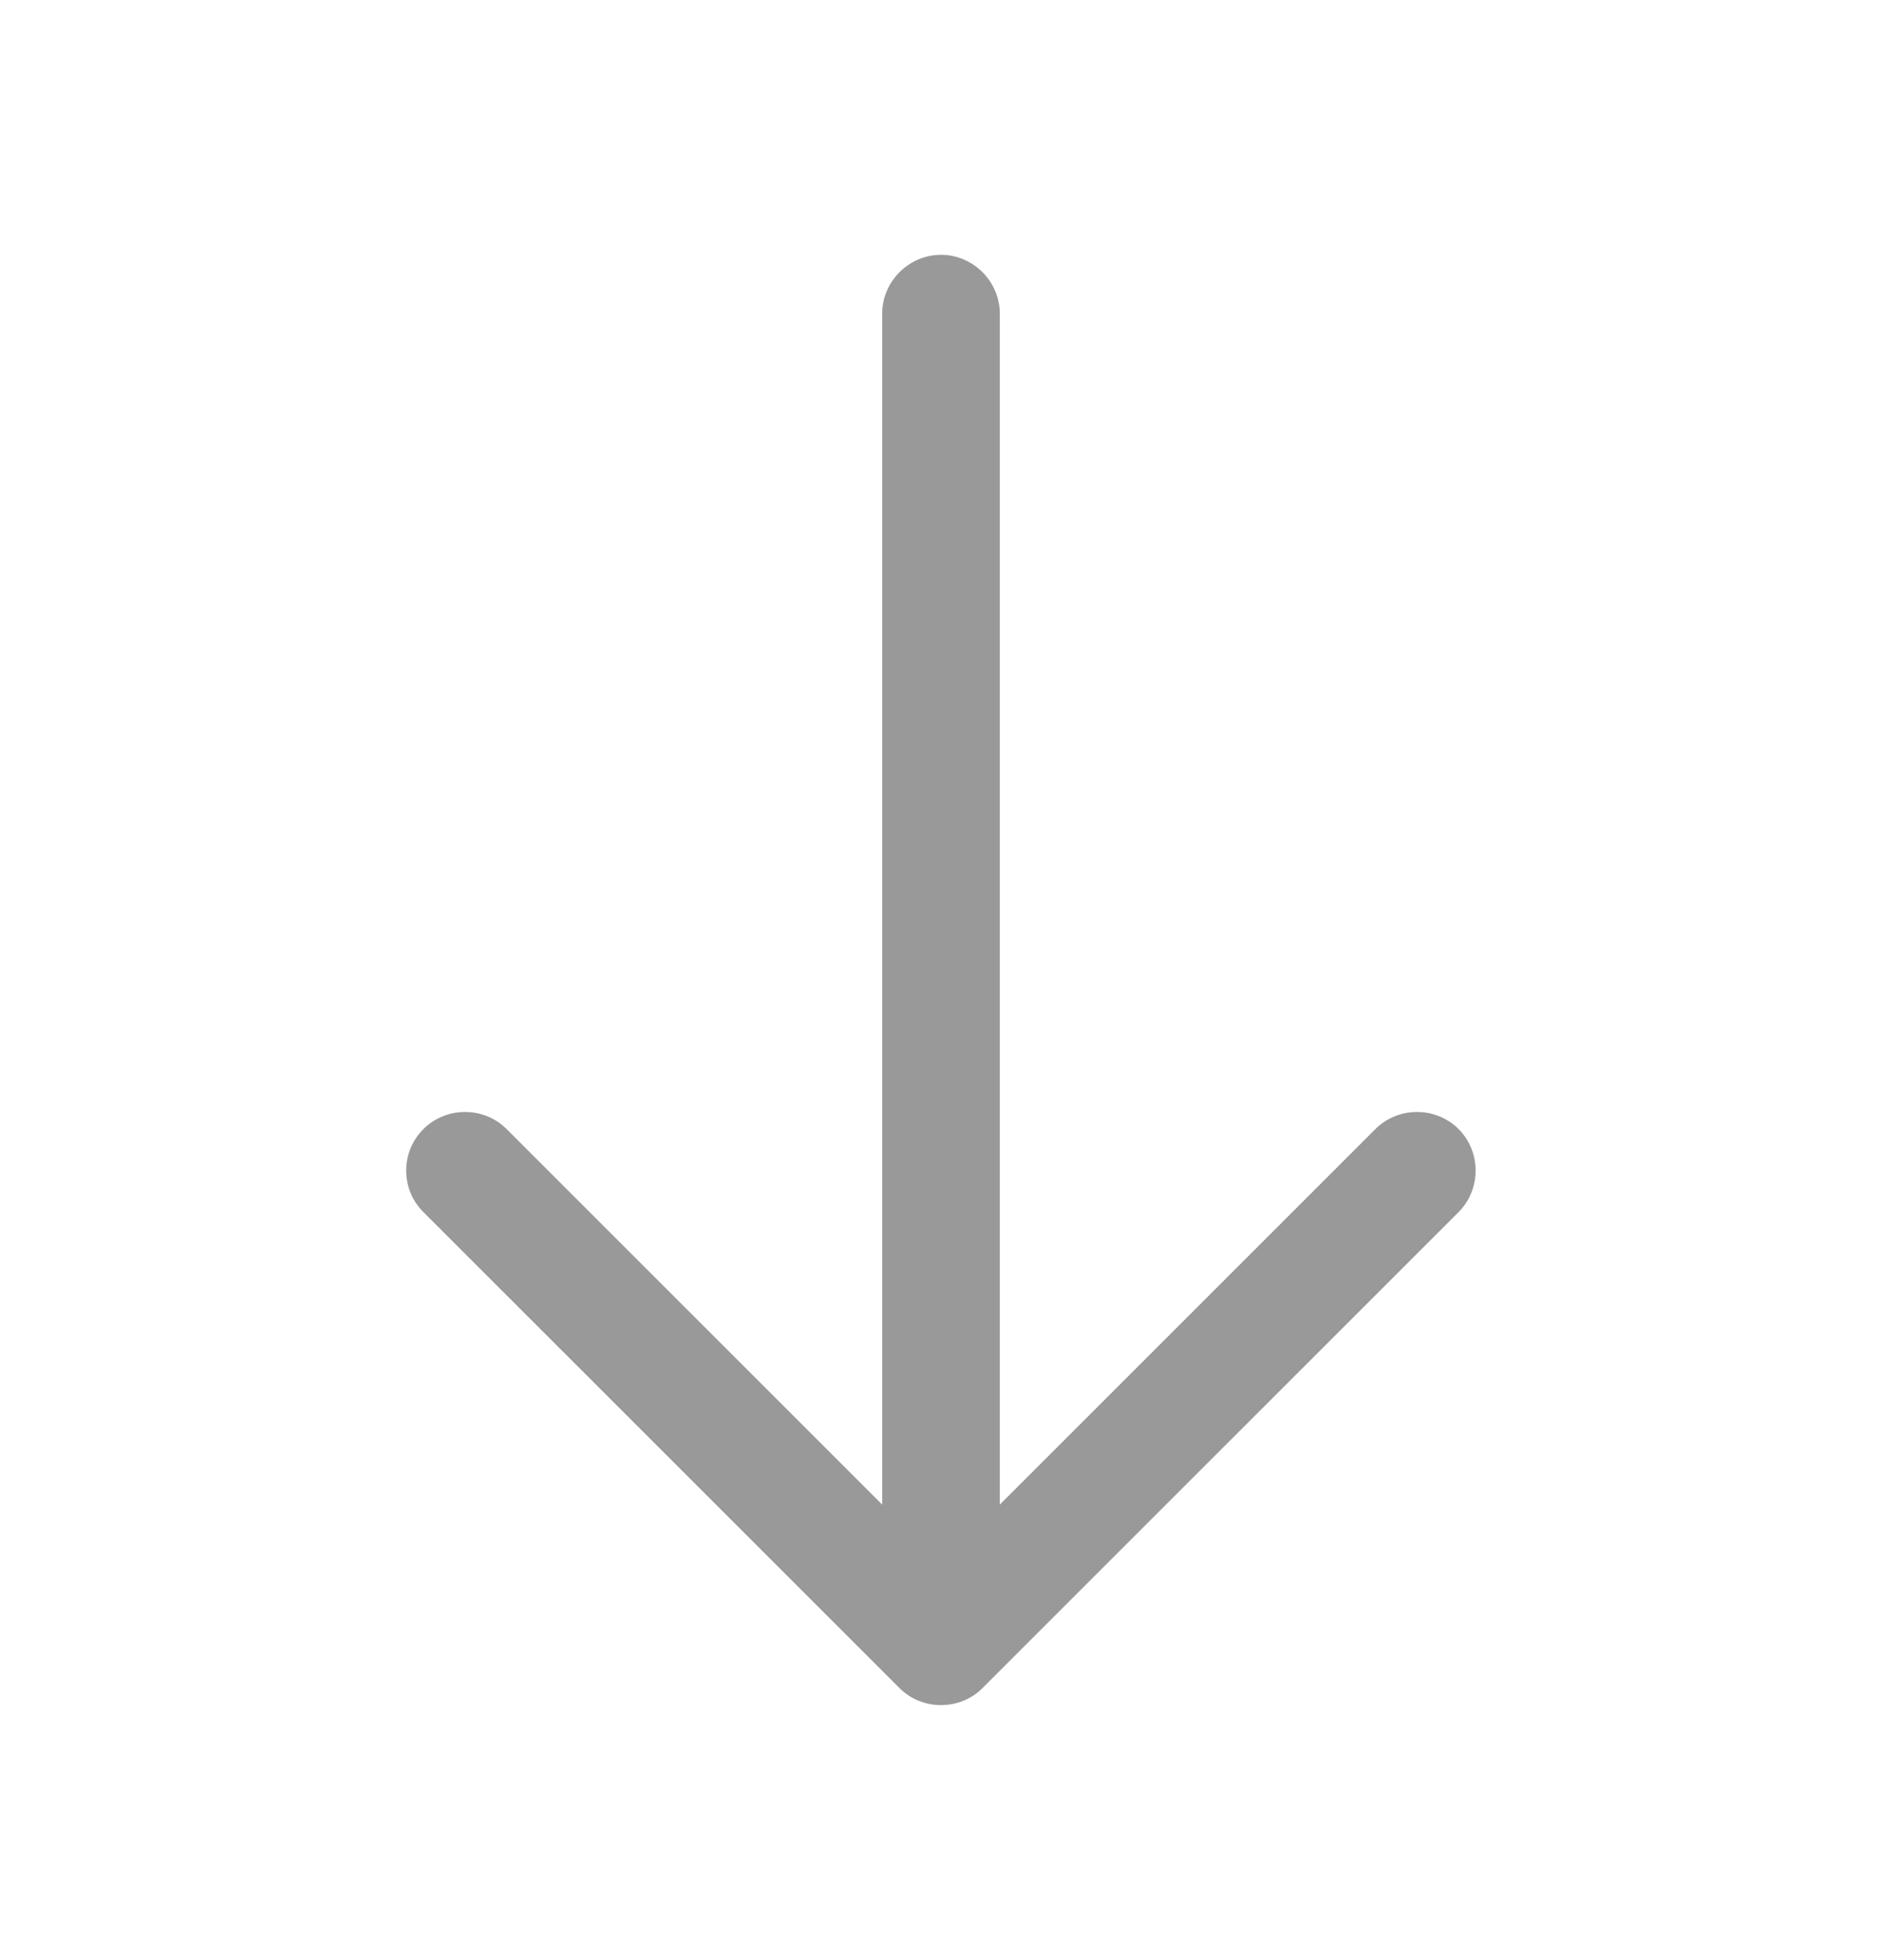 <svg
  width="24"
  height="25"
  viewBox="0 0 24 25"
  fill="none"
  xmlns="http://www.w3.org/2000/svg"
>
  <path
    d="M5.18 14.93C5.18 14.74 5.25 14.55 5.4 14.4C5.69 14.11 6.17 14.11 6.46 14.4L12 19.94L17.54 14.4C17.83 14.11 18.31 14.11 18.6 14.4C18.89 14.69 18.89 15.17 18.6 15.46L12.53 21.53C12.24 21.82 11.76 21.82 11.47 21.53L5.4 15.46C5.25 15.31 5.18 15.12 5.18 14.93Z"
    fill="#999999"
  />
  <path
    d="M11.25 20.83L11.25 4C11.25 3.59 11.59 3.25 12 3.25C12.41 3.25 12.75 3.59 12.75 4L12.75 20.83C12.75 21.24 12.41 21.58 12 21.58C11.59 21.58 11.25 21.24 11.25 20.83Z"
    fill="#999999"
  />
</svg>
